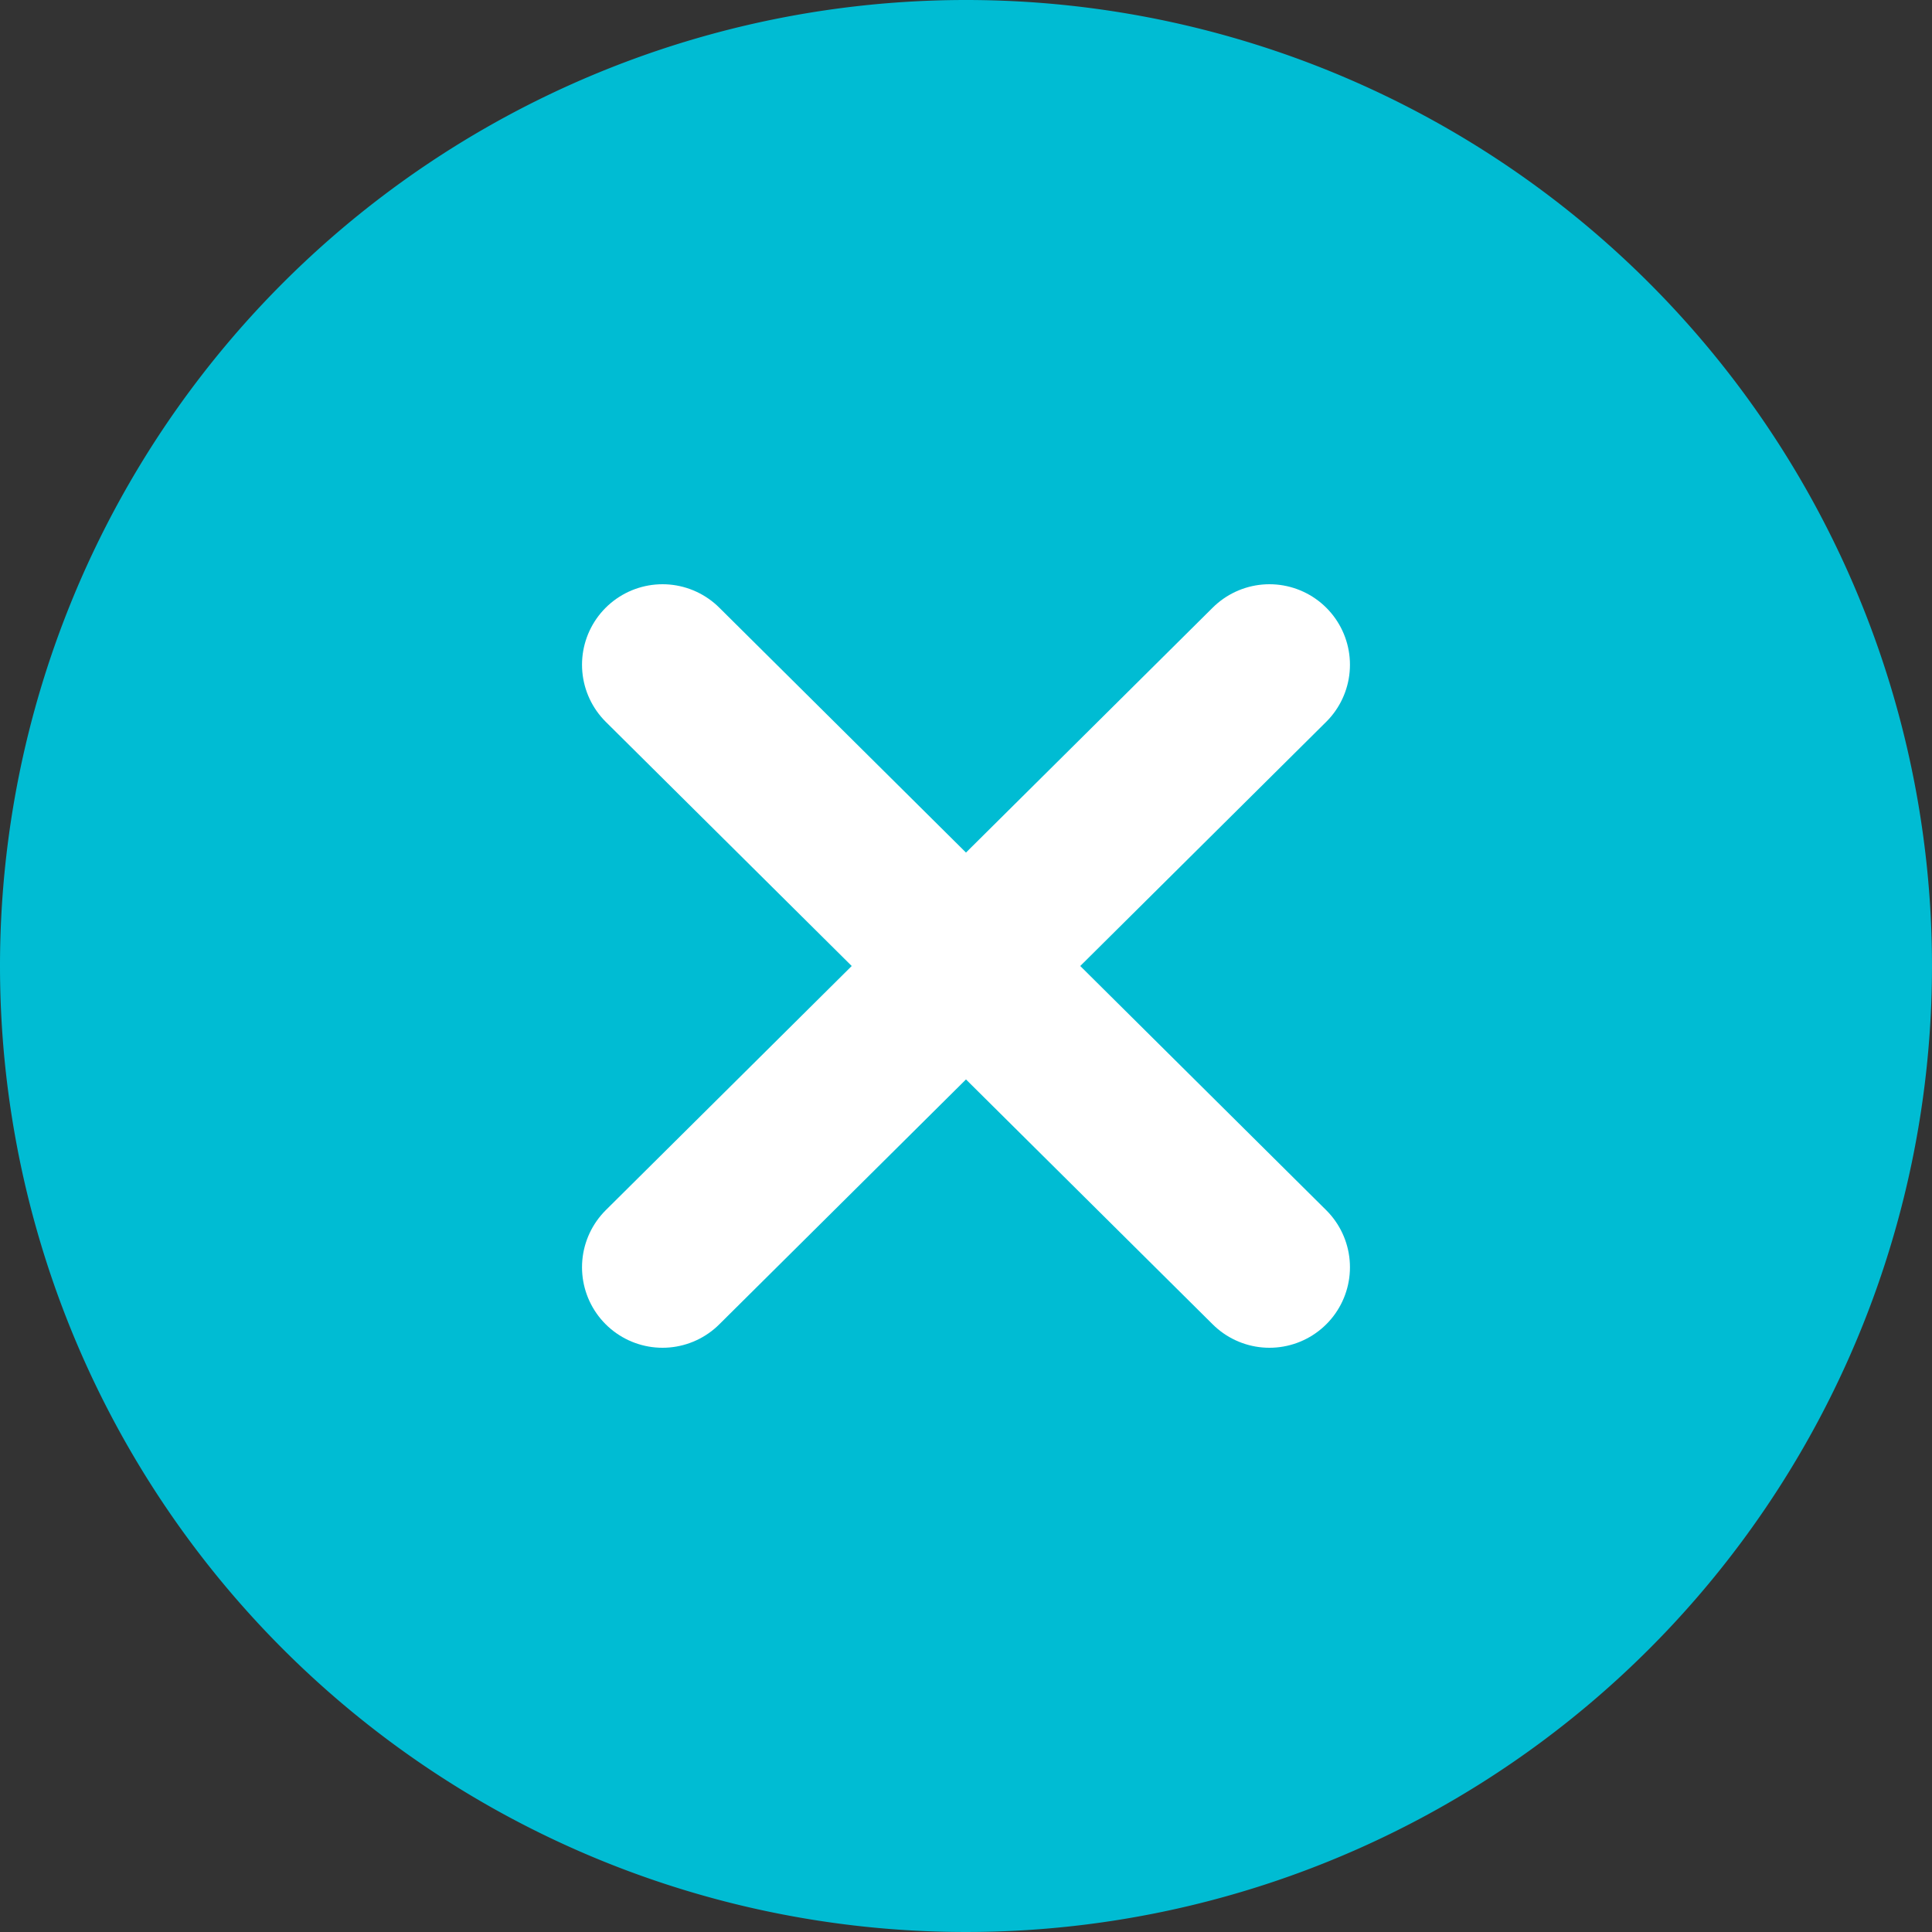 <svg xmlns="http://www.w3.org/2000/svg" width="60" height="60" viewBox="0 0 60 60">
  <rect x="0" y="0" width="60" height="60" fill="#333333" stroke="none"/>
  <g id="Group_125" data-name="Group 125" transform="translate(-1551 -139)">
    <path id="Path_233" data-name="Path 233" d="M30,0A30,30,0,1,1,0,30,30,30,0,0,1,30,0Z" transform="translate(1551 139)" fill="#00bcd3"/>
    <g id="Group_124" data-name="Group 124" transform="translate(1.252 2.144)">
      <line id="Line_22" data-name="Line 22" x2="18.849" y2="18.712" transform="translate(1570.323 157.5)" fill="none" stroke="#fff" stroke-linecap="round" stroke-width="5"/>
      <line id="Line_23" data-name="Line 23" x1="18.849" y2="18.712" transform="translate(1570.323 157.5)" fill="none" stroke="#fff" stroke-linecap="round" stroke-width="5"/>
    </g>
  </g>
</svg>
